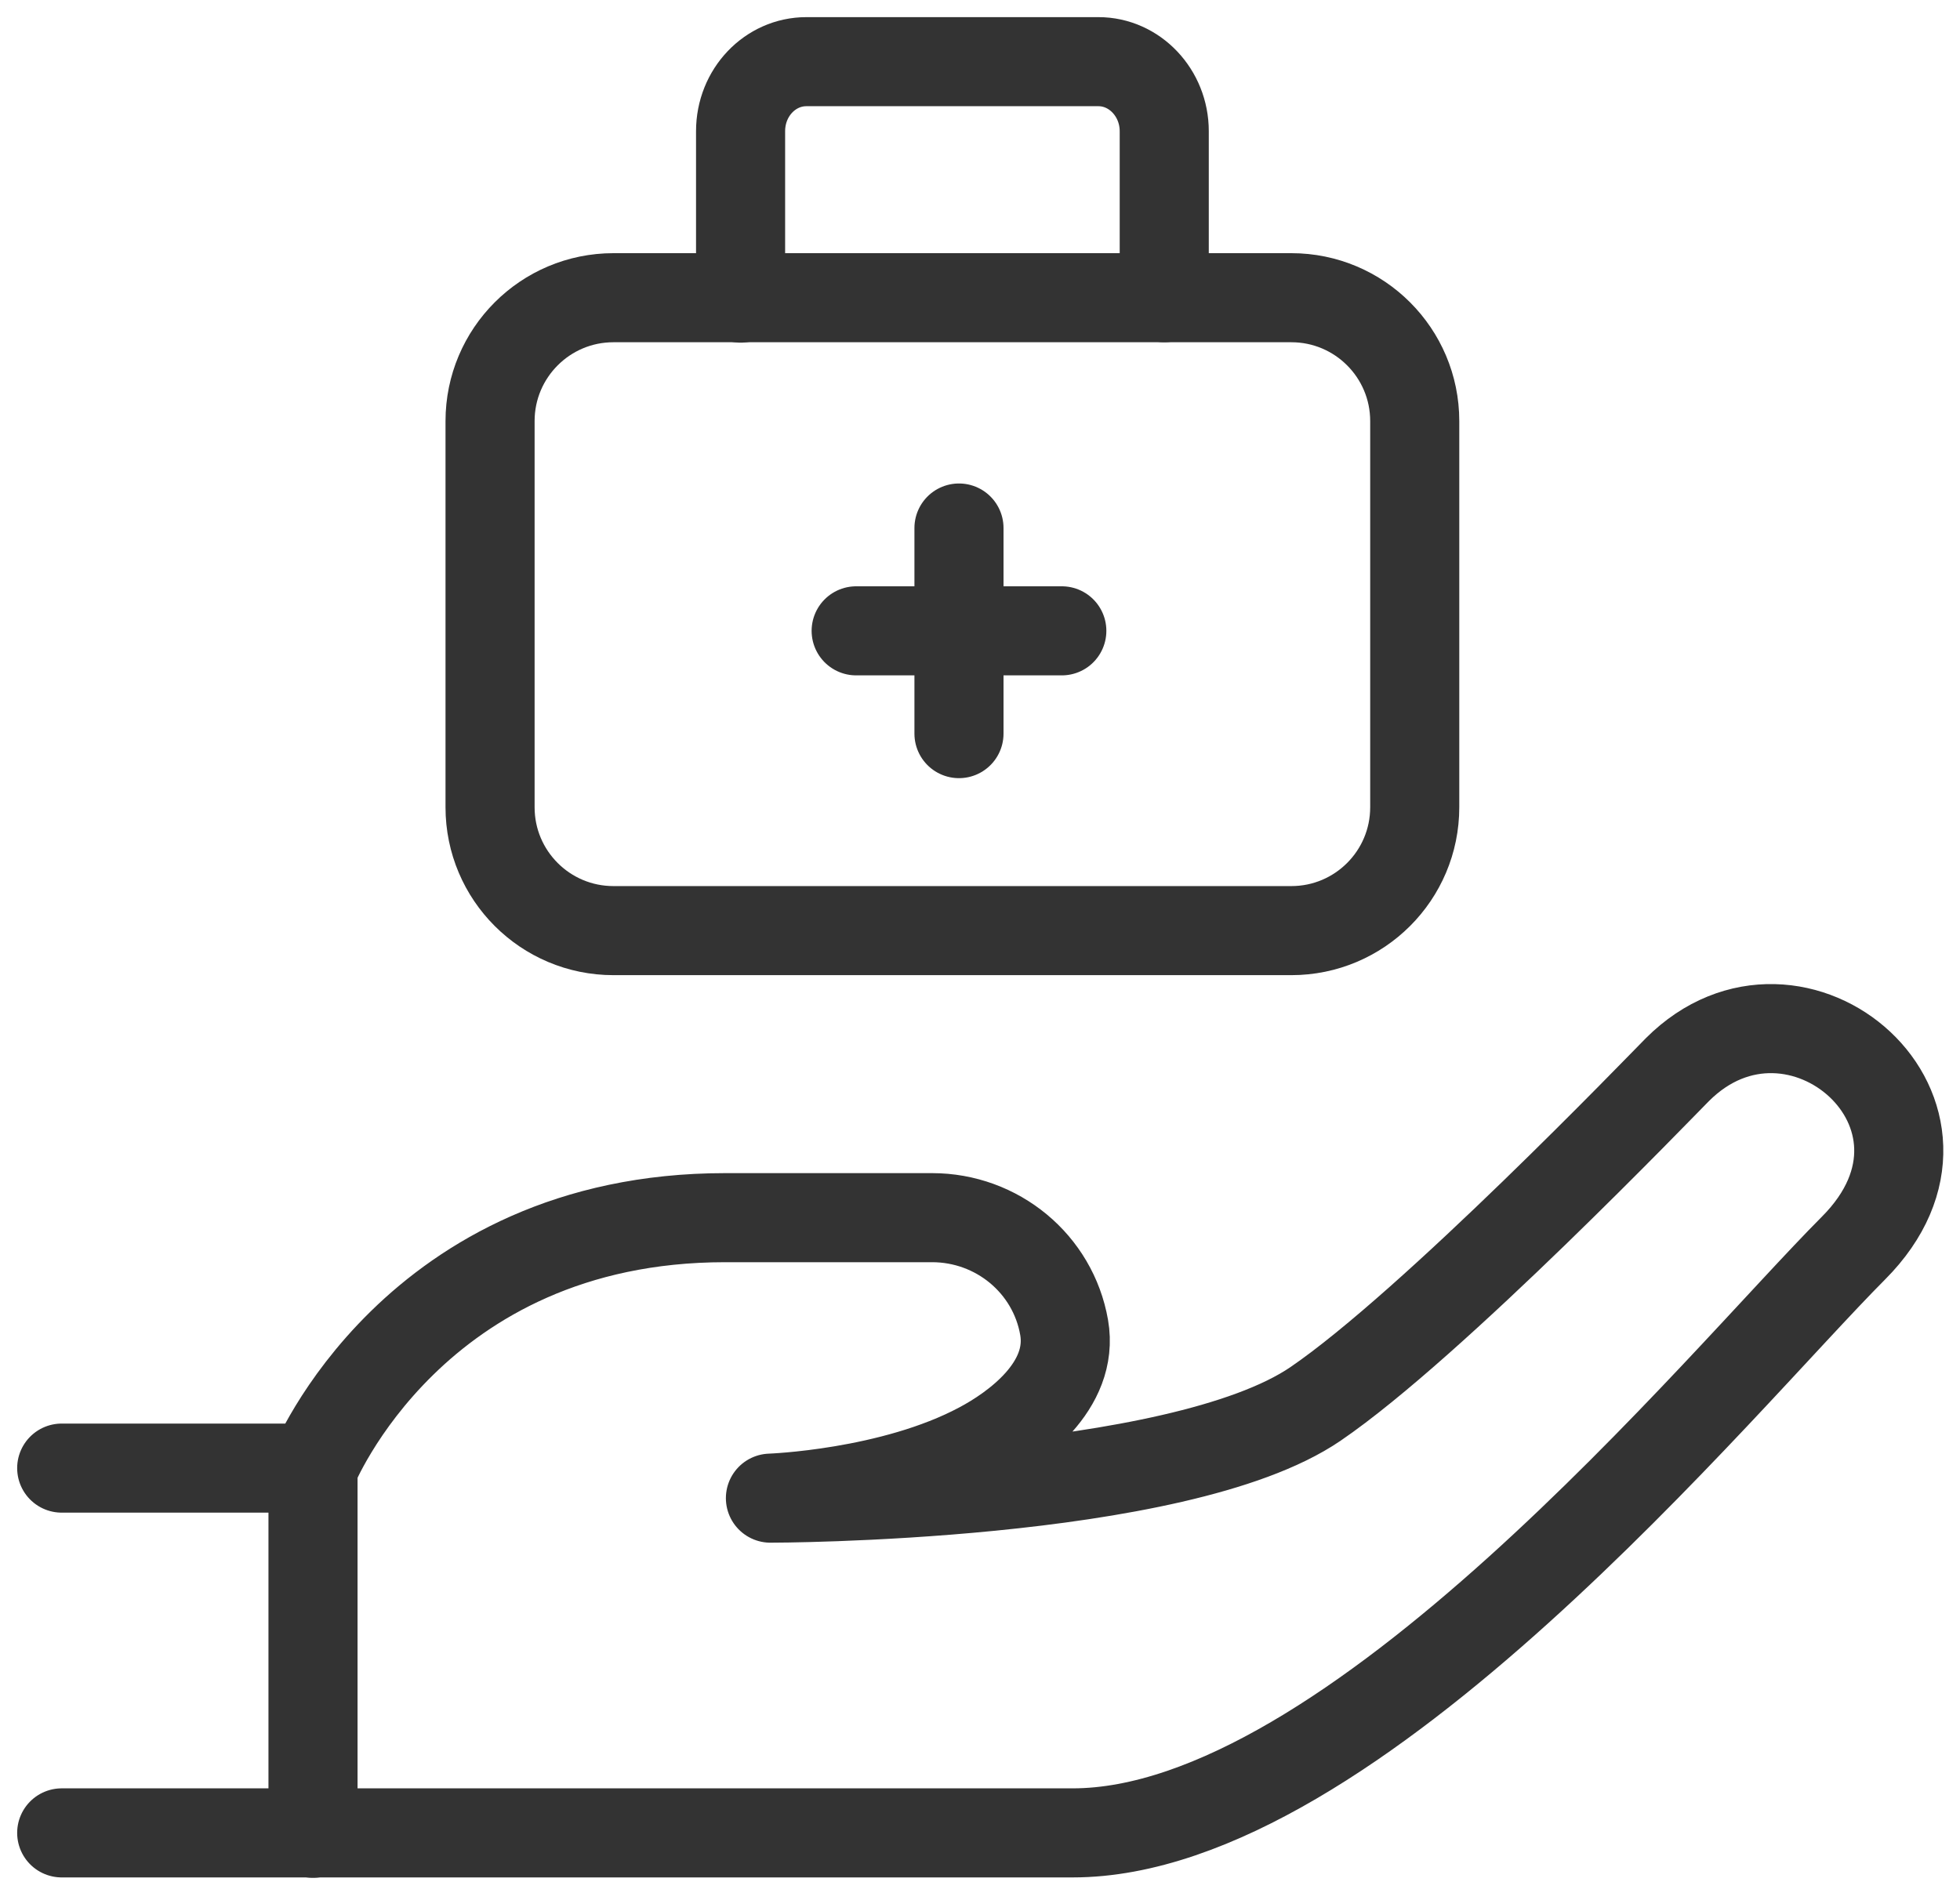 <svg width="66" height="64" viewBox="0 0 66 64" fill="none" xmlns="http://www.w3.org/2000/svg">
<g clip-path="url(#clip0_1354_1046)">
<path d="M2.078 49.447H10.541C10.541 49.447 13.92 41.012 24.419 41.012H31.386C33.575 41.012 35.459 42.563 35.833 44.71C36.179 46.691 34.157 48.118 33.007 48.727C30.029 50.32 25.943 50.459 25.943 50.459C25.943 50.459 39.642 50.459 44.295 47.287C48.215 44.613 55.944 36.566 56.484 36.026C60.487 32.023 66.886 37.549 62.413 42.037C57.939 46.525 45.528 61.733 36.123 61.733H2.078" stroke="#333333" stroke-width="3" stroke-linecap="round" stroke-linejoin="round"/>
<path d="M43.484 10.027H20.657C18.362 10.027 16.502 11.888 16.502 14.183V27.189C16.502 29.484 18.362 31.344 20.657 31.344H43.484C45.779 31.344 47.639 29.484 47.639 27.189V14.183C47.639 11.888 45.779 10.027 43.484 10.027Z" stroke="#333333" stroke-width="3" stroke-linecap="round" stroke-linejoin="round"/>
<path d="M39.204 10.027V4.418C39.204 3.13 38.207 2.077 36.988 2.077H27.154C25.935 2.077 24.938 3.116 24.938 4.418V10.041" stroke="#333333" stroke-width="3" stroke-linecap="round" stroke-linejoin="round"/>
<path d="M28.83 21.247H35.755" stroke="#333333" stroke-width="3" stroke-linecap="round" stroke-linejoin="round"/>
<path d="M32.292 17.784V24.709" stroke="#333333" stroke-width="3" stroke-linecap="round" stroke-linejoin="round"/>
<path d="M10.54 49.447V61.747" stroke="#333333" stroke-width="3" stroke-linecap="round" stroke-linejoin="round"/>
</g>
<defs>
<clipPath id="clip0_1354_1046">
<rect width="66" height="63.825" fill="white" transform="translate(0 -0.001)"/>
</clipPath>
</defs>
</svg>
